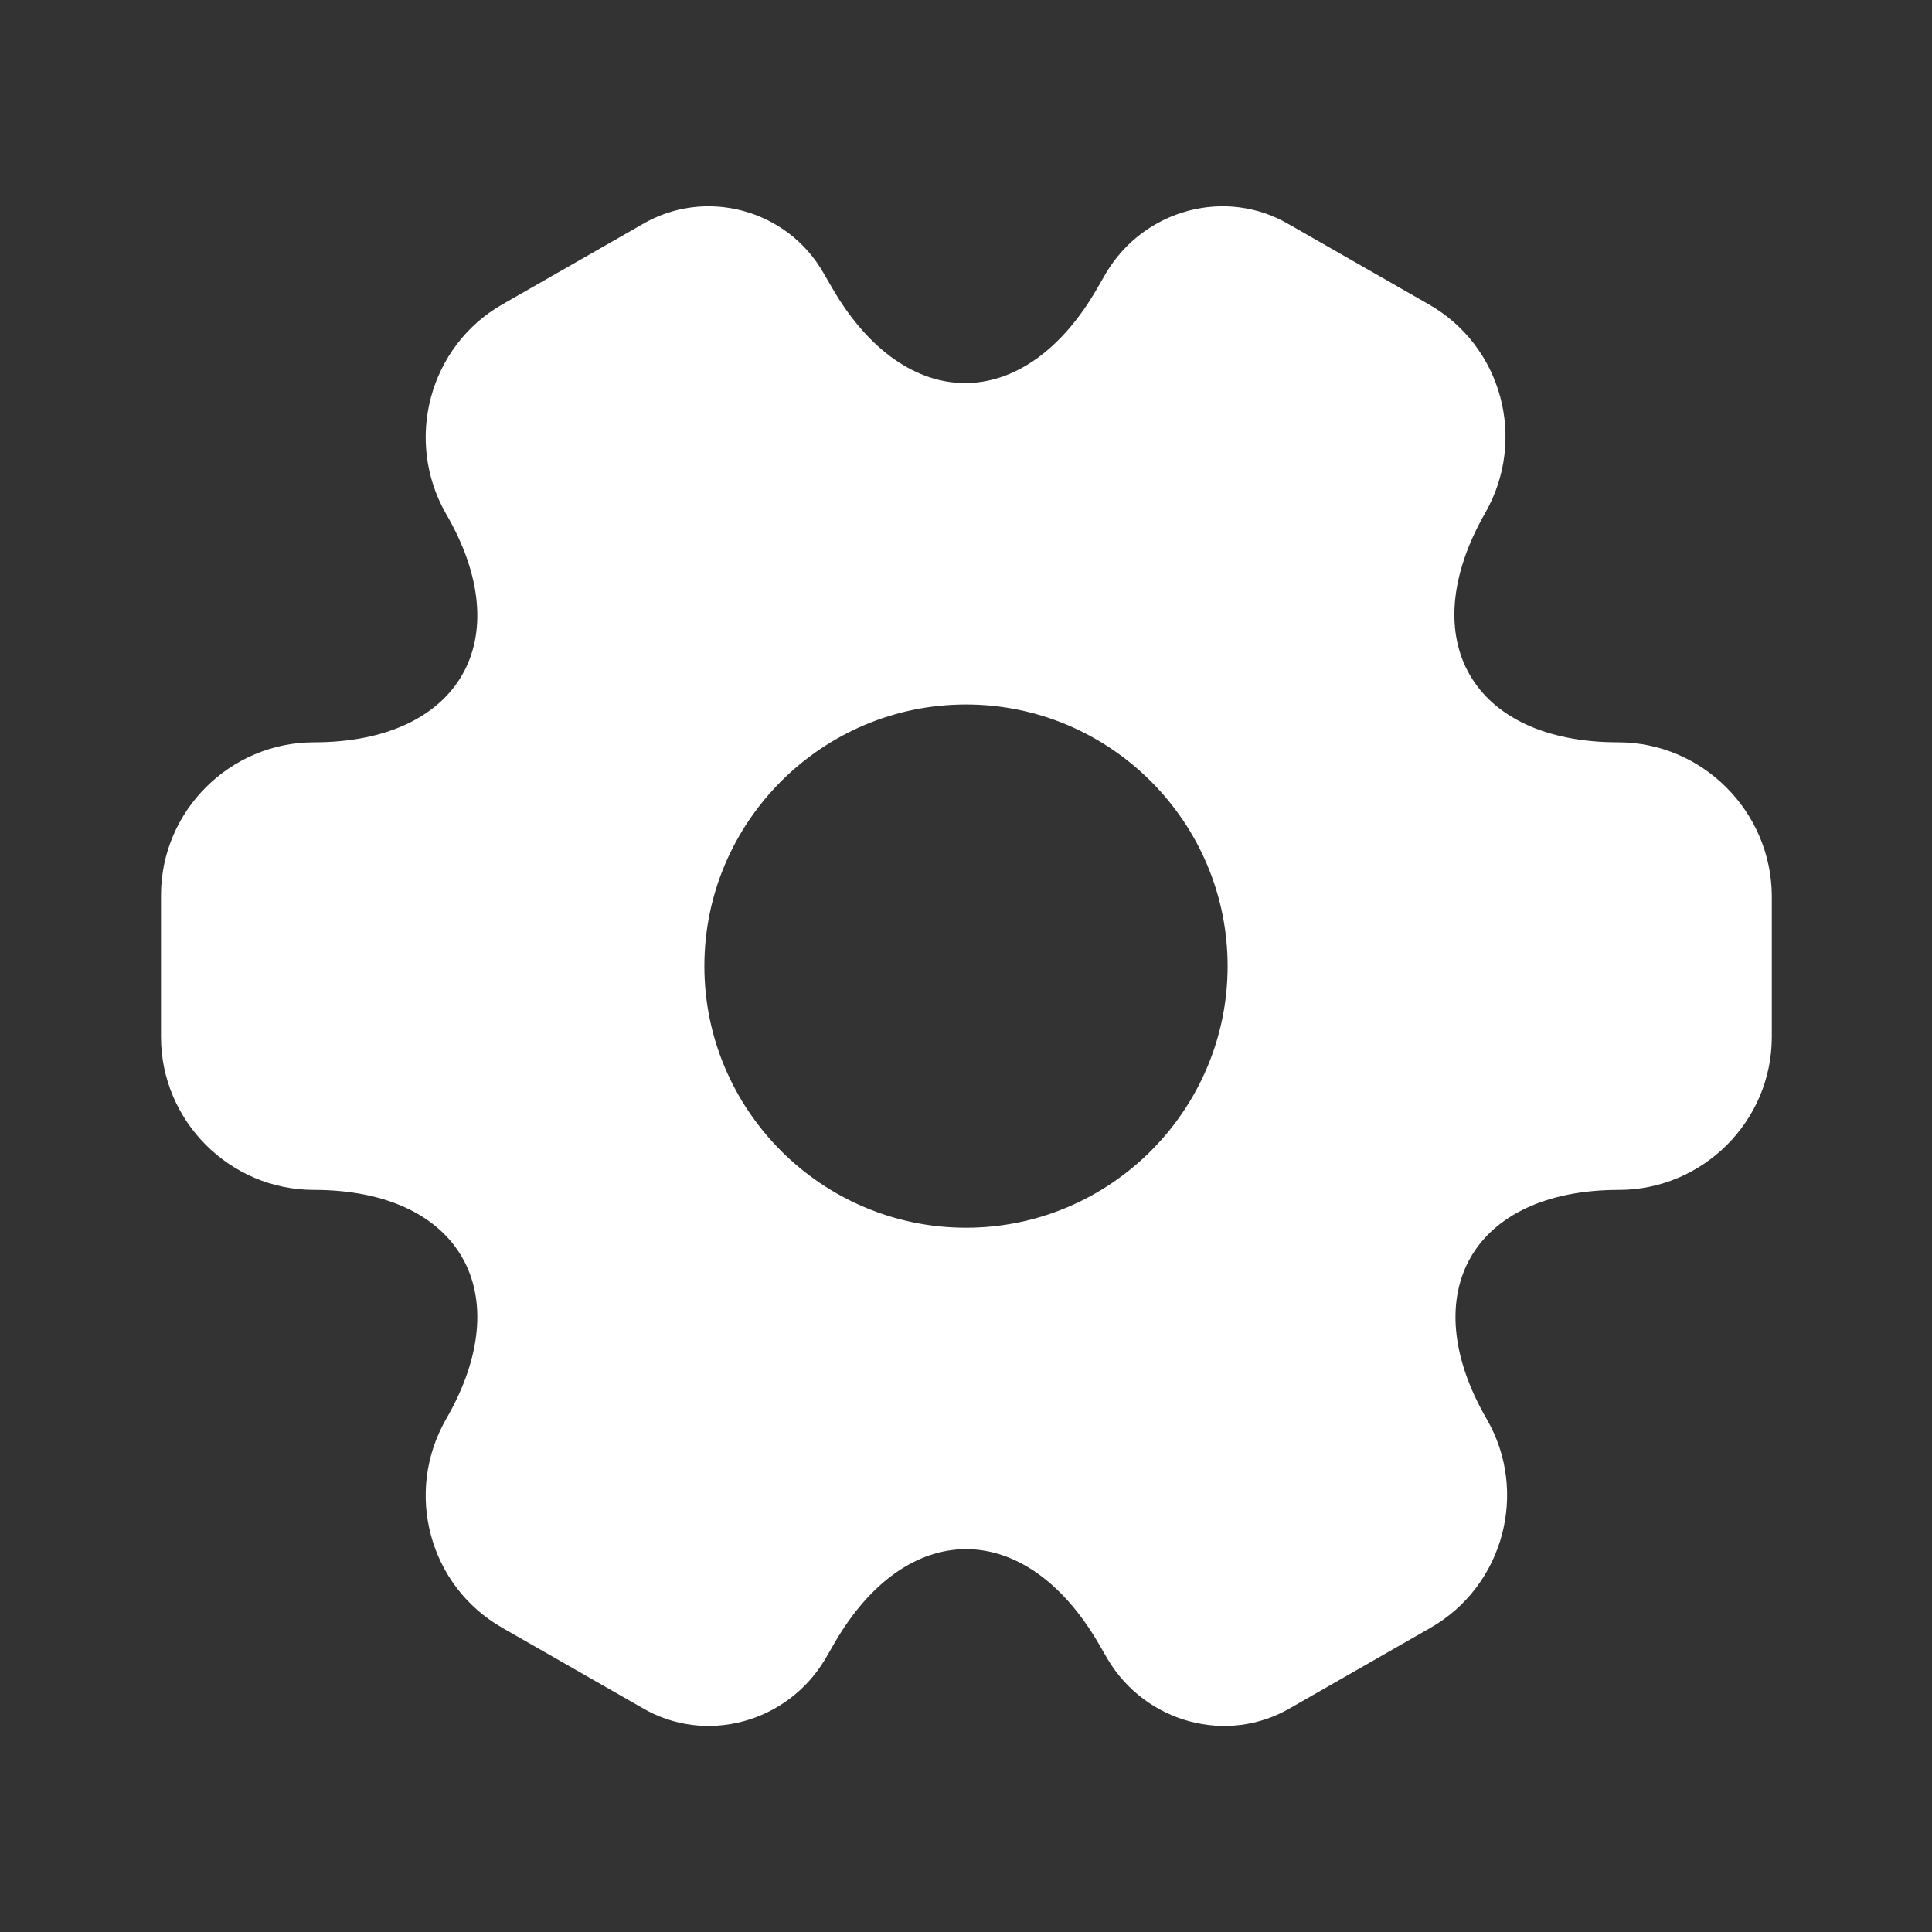 <?xml version="1.0" encoding="UTF-8"?> <svg xmlns="http://www.w3.org/2000/svg" width="800" height="800" viewBox="0 0 800 800" fill="none"><rect x="0" y="0" width="800" height="800" fill="#333333" stroke="none"/><path d="M670 307.38C609.667 307.38 585 264.713 615 212.38C632.333 182.047 622 143.38 591.667 126.047L534 93.047C507.667 77.38 473.667 86.713 458 113.047L454.333 119.38C424.333 171.713 375 171.713 344.667 119.38L341 113.047C326 86.713 292 77.38 265.667 93.047L208 126.047C177.667 143.38 167.333 182.38 184.667 212.713C215 264.713 190.333 307.38 130 307.38C95.333 307.38 66.667 335.713 66.667 370.713V429.38C66.667 464.047 95 492.713 130 492.713C190.333 492.713 215 535.38 184.667 587.713C167.333 618.047 177.667 656.713 208 674.047L265.667 707.047C292 722.713 326 713.38 341.667 687.047L345.333 680.713C375.333 628.38 424.667 628.38 455 680.713L458.667 687.047C474.333 713.38 508.333 722.713 534.667 707.047L592.333 674.047C622.667 656.713 633 617.713 615.667 587.713C585.333 535.38 610 492.713 670.333 492.713C705 492.713 733.667 464.38 733.667 429.38V370.713C733.333 336.047 705 307.38 670 307.38ZM400 508.38C340.333 508.38 291.667 459.713 291.667 400.047C291.667 340.38 340.333 291.713 400 291.713C459.667 291.713 508.333 340.38 508.333 400.047C508.333 459.713 459.667 508.38 400 508.38Z" fill="white"></path></svg> 